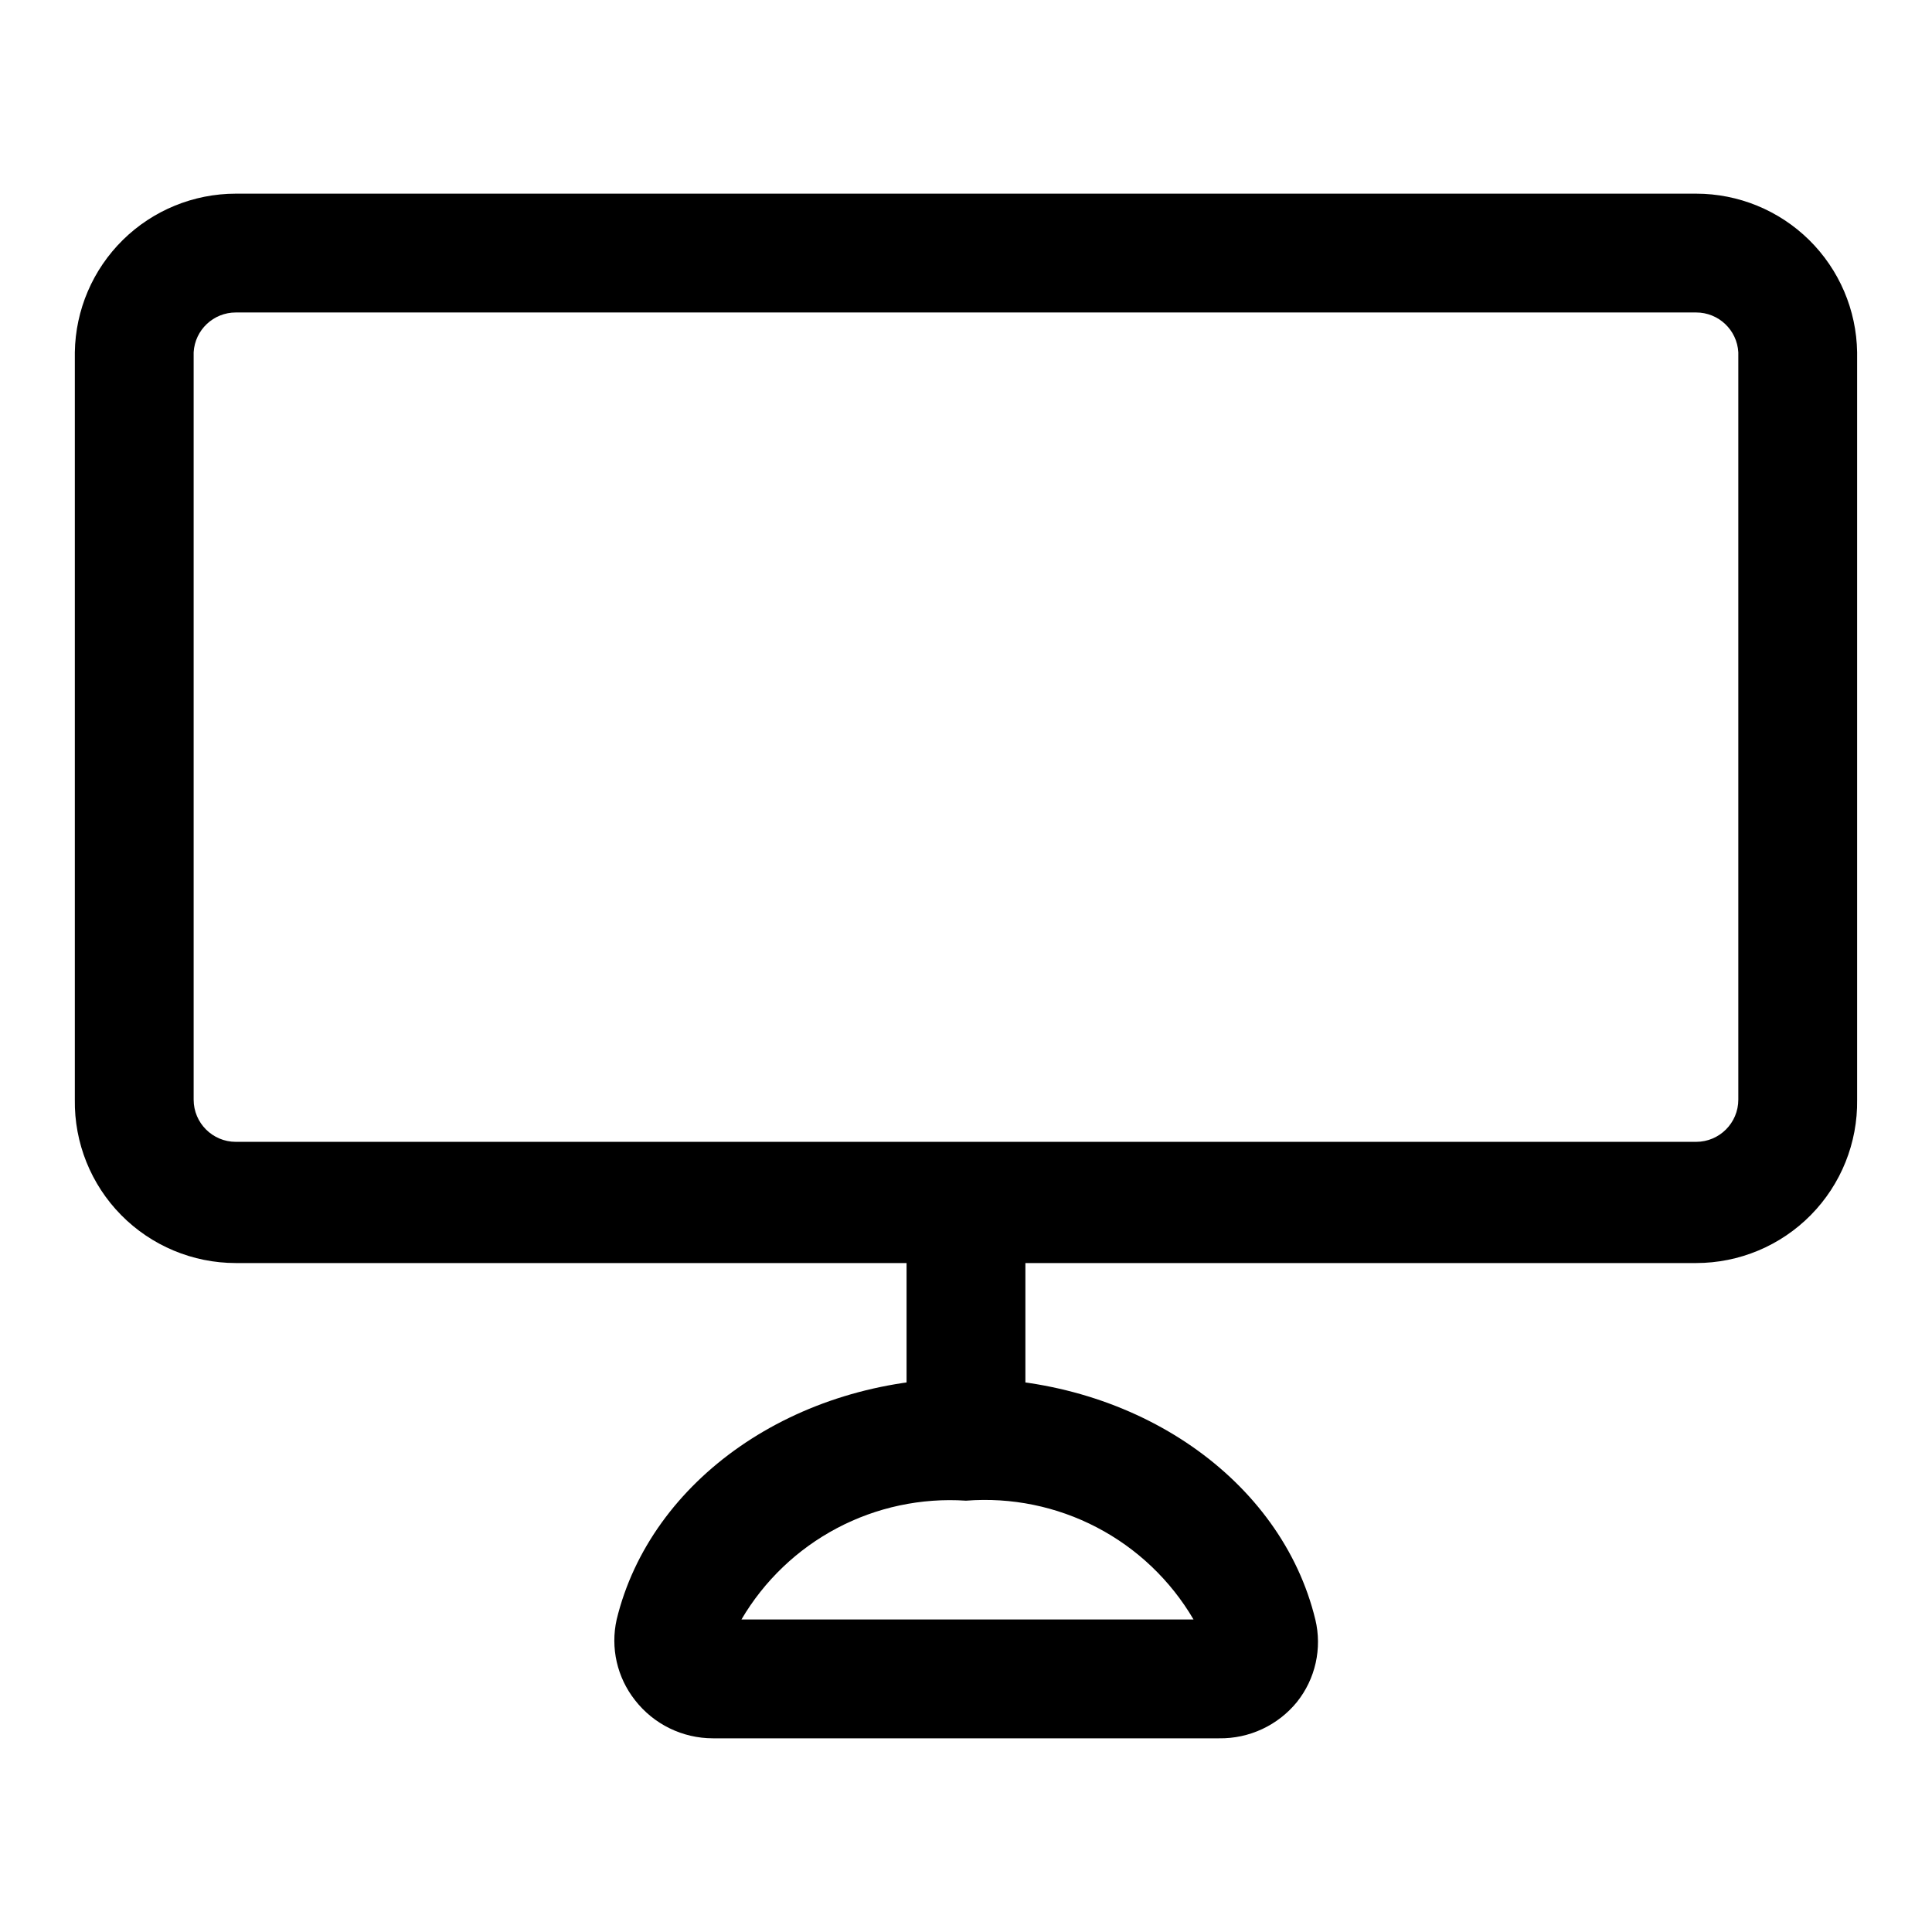 <?xml version="1.0" encoding="UTF-8"?>
<!-- The Best Svg Icon site in the world: iconSvg.co, Visit us! https://iconsvg.co -->
<svg fill="#000000" width="800px" height="800px" version="1.1" viewBox="144 144 512 512" xmlns="http://www.w3.org/2000/svg">
 <g>
  <path d="m593.49 478.72h-386.99c-11.426 0-22.375-4.582-30.395-12.719s-12.441-19.152-12.273-30.578v-198.06c0.168-11.207 4.734-21.898 12.719-29.766 7.984-7.863 18.742-12.273 29.949-12.273h386.99c11.207 0 21.965 4.41 29.949 12.273 7.984 7.867 12.551 18.559 12.719 29.766v198.06c0.168 11.426-4.254 22.441-12.273 30.578s-18.969 12.719-30.395 12.719zm-386.99-251.91c-5.934-0.008-10.844 4.625-11.18 10.551v198.06c0 6.176 5.008 11.18 11.18 11.18h386.99c6.176 0 11.18-5.004 11.18-11.18v-198.06c-0.336-5.926-5.242-10.559-11.18-10.551z"/>
  <path d="m467.07 604.67h-134.14c-8.062 0-15.672-3.719-20.625-10.078-4.773-6.035-6.566-13.902-4.883-21.41 8.973-37 47.23-63.922 92.574-63.922s83.602 26.922 92.574 63.922h0.004c1.84 7.656 0.035 15.734-4.883 21.883-5.047 6.184-12.641 9.723-20.625 9.605zm-125.95-31.488h119.18c-6.082-10.379-14.961-18.84-25.625-24.406-10.664-5.57-22.68-8.023-34.672-7.082-11.867-0.789-23.715 1.738-34.227 7.297-10.512 5.562-19.266 13.938-25.289 24.191z"/>
  <path d="m384.25 462.34h31.488v62.977h-31.488z"/>
 </g>
</svg>